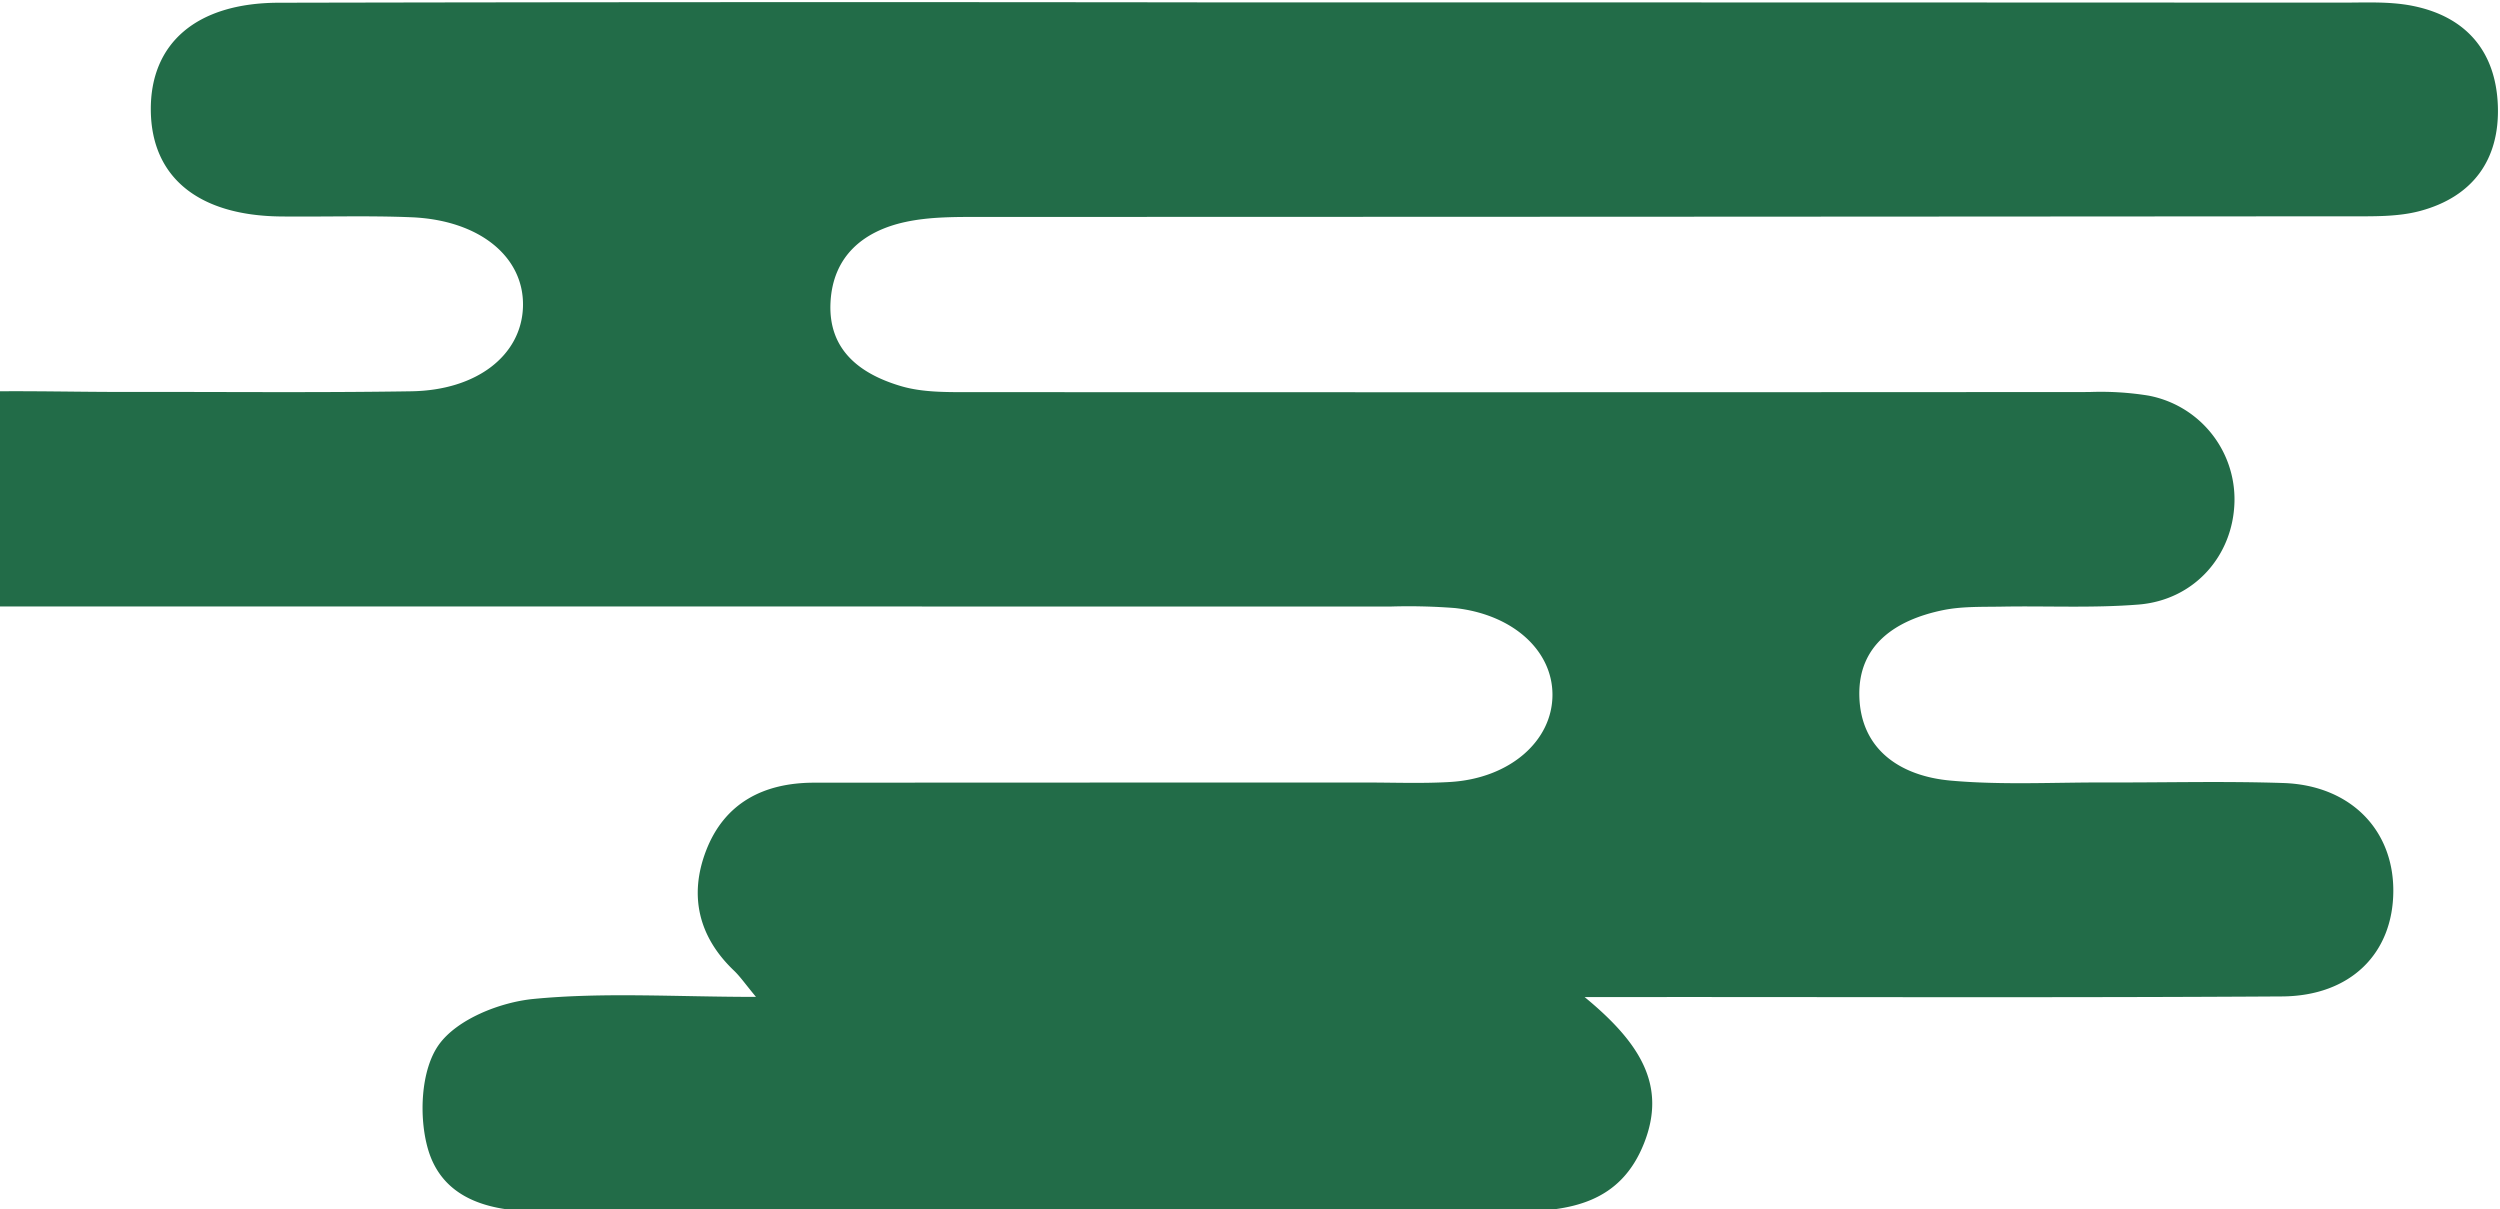 <svg xmlns="http://www.w3.org/2000/svg" xmlns:xlink="http://www.w3.org/1999/xlink" width="490" height="237" viewBox="0 0 490 237"><defs><clipPath id="a"><rect width="490" height="237" transform="translate(0 34)" fill="none"/></clipPath></defs><g transform="translate(0 -34)" clip-path="url(#a)"><path d="M343.982,194.969c11.013,9.05,16.058,17.383,11.692,28.552-4.609,11.791-14.461,13.514-25.746,13.478q-95.556-.311-191.114-.037c-9.807.021-18.768-2.594-21.54-12.234-1.806-6.282-1.4-15.438,2.12-20.391,3.556-5.007,11.98-8.361,18.6-9,13.826-1.335,27.872-.4,43.579-.4-2.125-2.555-3.1-3.994-4.332-5.167-6.958-6.637-8.806-14.715-5.47-23.44,3.6-9.413,11.325-13.369,21.181-13.376q54.187-.031,108.375-.031c5.438,0,10.891.218,16.311-.109,11.669-.7,20.074-8.04,20.045-17.144-.027-8.655-7.779-15.694-19.1-16.944a117.3,117.3,0,0,0-12.805-.292q-137.506-.023-275.014-.022c-3.495,0-7,.13-10.483-.131C8.2,117.37.469,109.716.02,98.407c-.463-11.7,7.291-20.986,19.634-21.74,12.773-.78,25.625-.276,38.442-.3,18.646-.034,37.294.168,55.935-.127,12.833-.2,21.486-7.025,21.868-16.4.4-9.826-8.4-17.154-21.852-17.709-8.532-.351-17.089-.062-25.634-.156-16.15-.178-25.325-7.707-25.452-20.79C62.835,8.033,71.9.118,88.024.084Q178.919-.107,269.815.013,381.1.016,492.391.062c4.651,0,9.425-.264,13.93.645,10.414,2.1,16.262,8.891,16.658,19.519s-4.934,17.888-15.2,20.659c-4.4,1.187-9.225,1.055-13.858,1.058q-134.007.1-268.014.125c-5.031,0-10.2-.064-15.062.991-8.255,1.791-14.2,6.7-14.663,15.758-.479,9.412,5.894,14.06,13.778,16.4,4.352,1.294,9.209,1.187,13.839,1.189q109.54.052,219.08-.02a58.5,58.5,0,0,1,11.59.695,20.688,20.688,0,0,1,16.889,20.8c-.246,10.6-7.9,19.287-18.814,20.16-8.881.709-17.853.245-26.781.406-3.87.069-7.833-.075-11.583.7-9.111,1.889-16.587,6.717-16.349,16.808.25,10.624,8.183,15.717,17.867,16.588,10.022.9,20.179.338,30.277.369,11.653.036,23.316-.278,34.957.108,13.072.433,21.594,9.1,21.559,21.151-.035,12.212-8.337,20.594-21.813,20.678-40.785.255-81.573.108-122.359.118-3.785,0-7.57,0-14.338,0" transform="translate(-33.401 34.453)" fill="#226c48"/></g></svg>